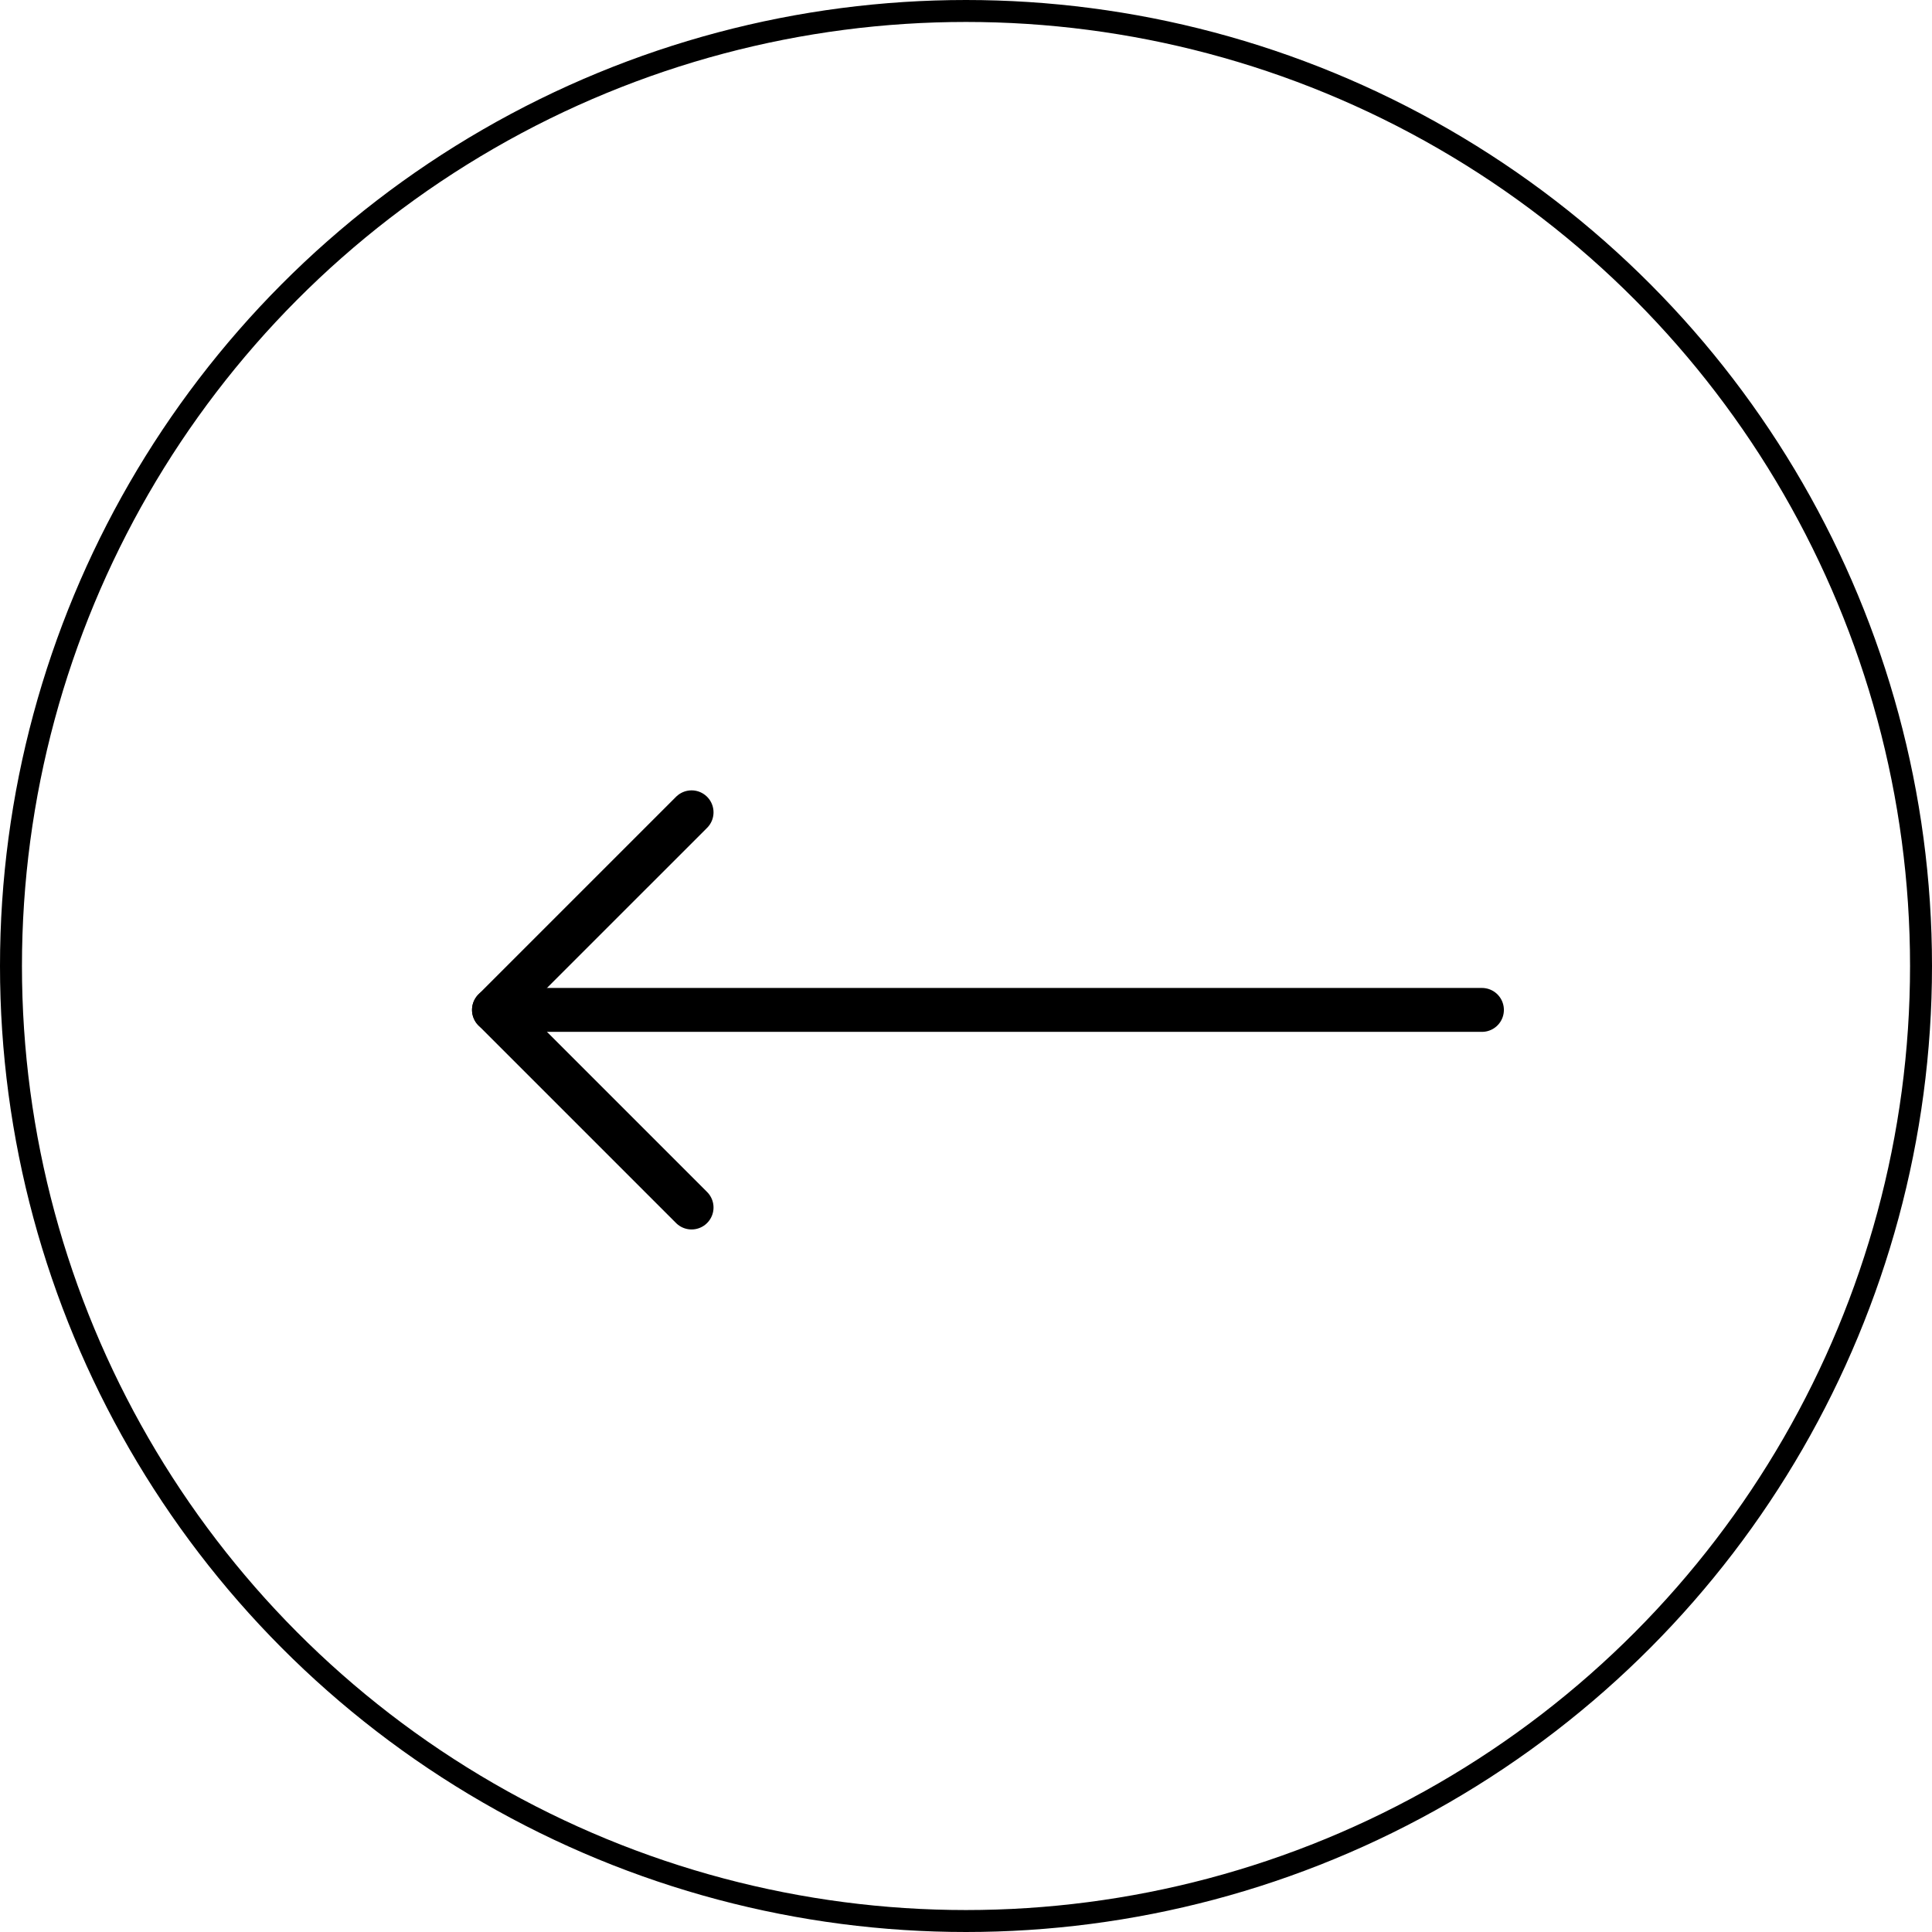 <svg width="88" height="88" viewBox="0 0 88 88" fill="none" xmlns="http://www.w3.org/2000/svg">
<path d="M31.5 37L22.5 46L31.5 55" stroke="black" stroke-width="2" stroke-linecap="round" stroke-linejoin="round"/>
<path d="M22.5 46H67.5" stroke="black" stroke-width="2" stroke-linecap="round" stroke-linejoin="round"/>
<circle cx="44" cy="44" r="43.5" stroke="black"/>
</svg>

